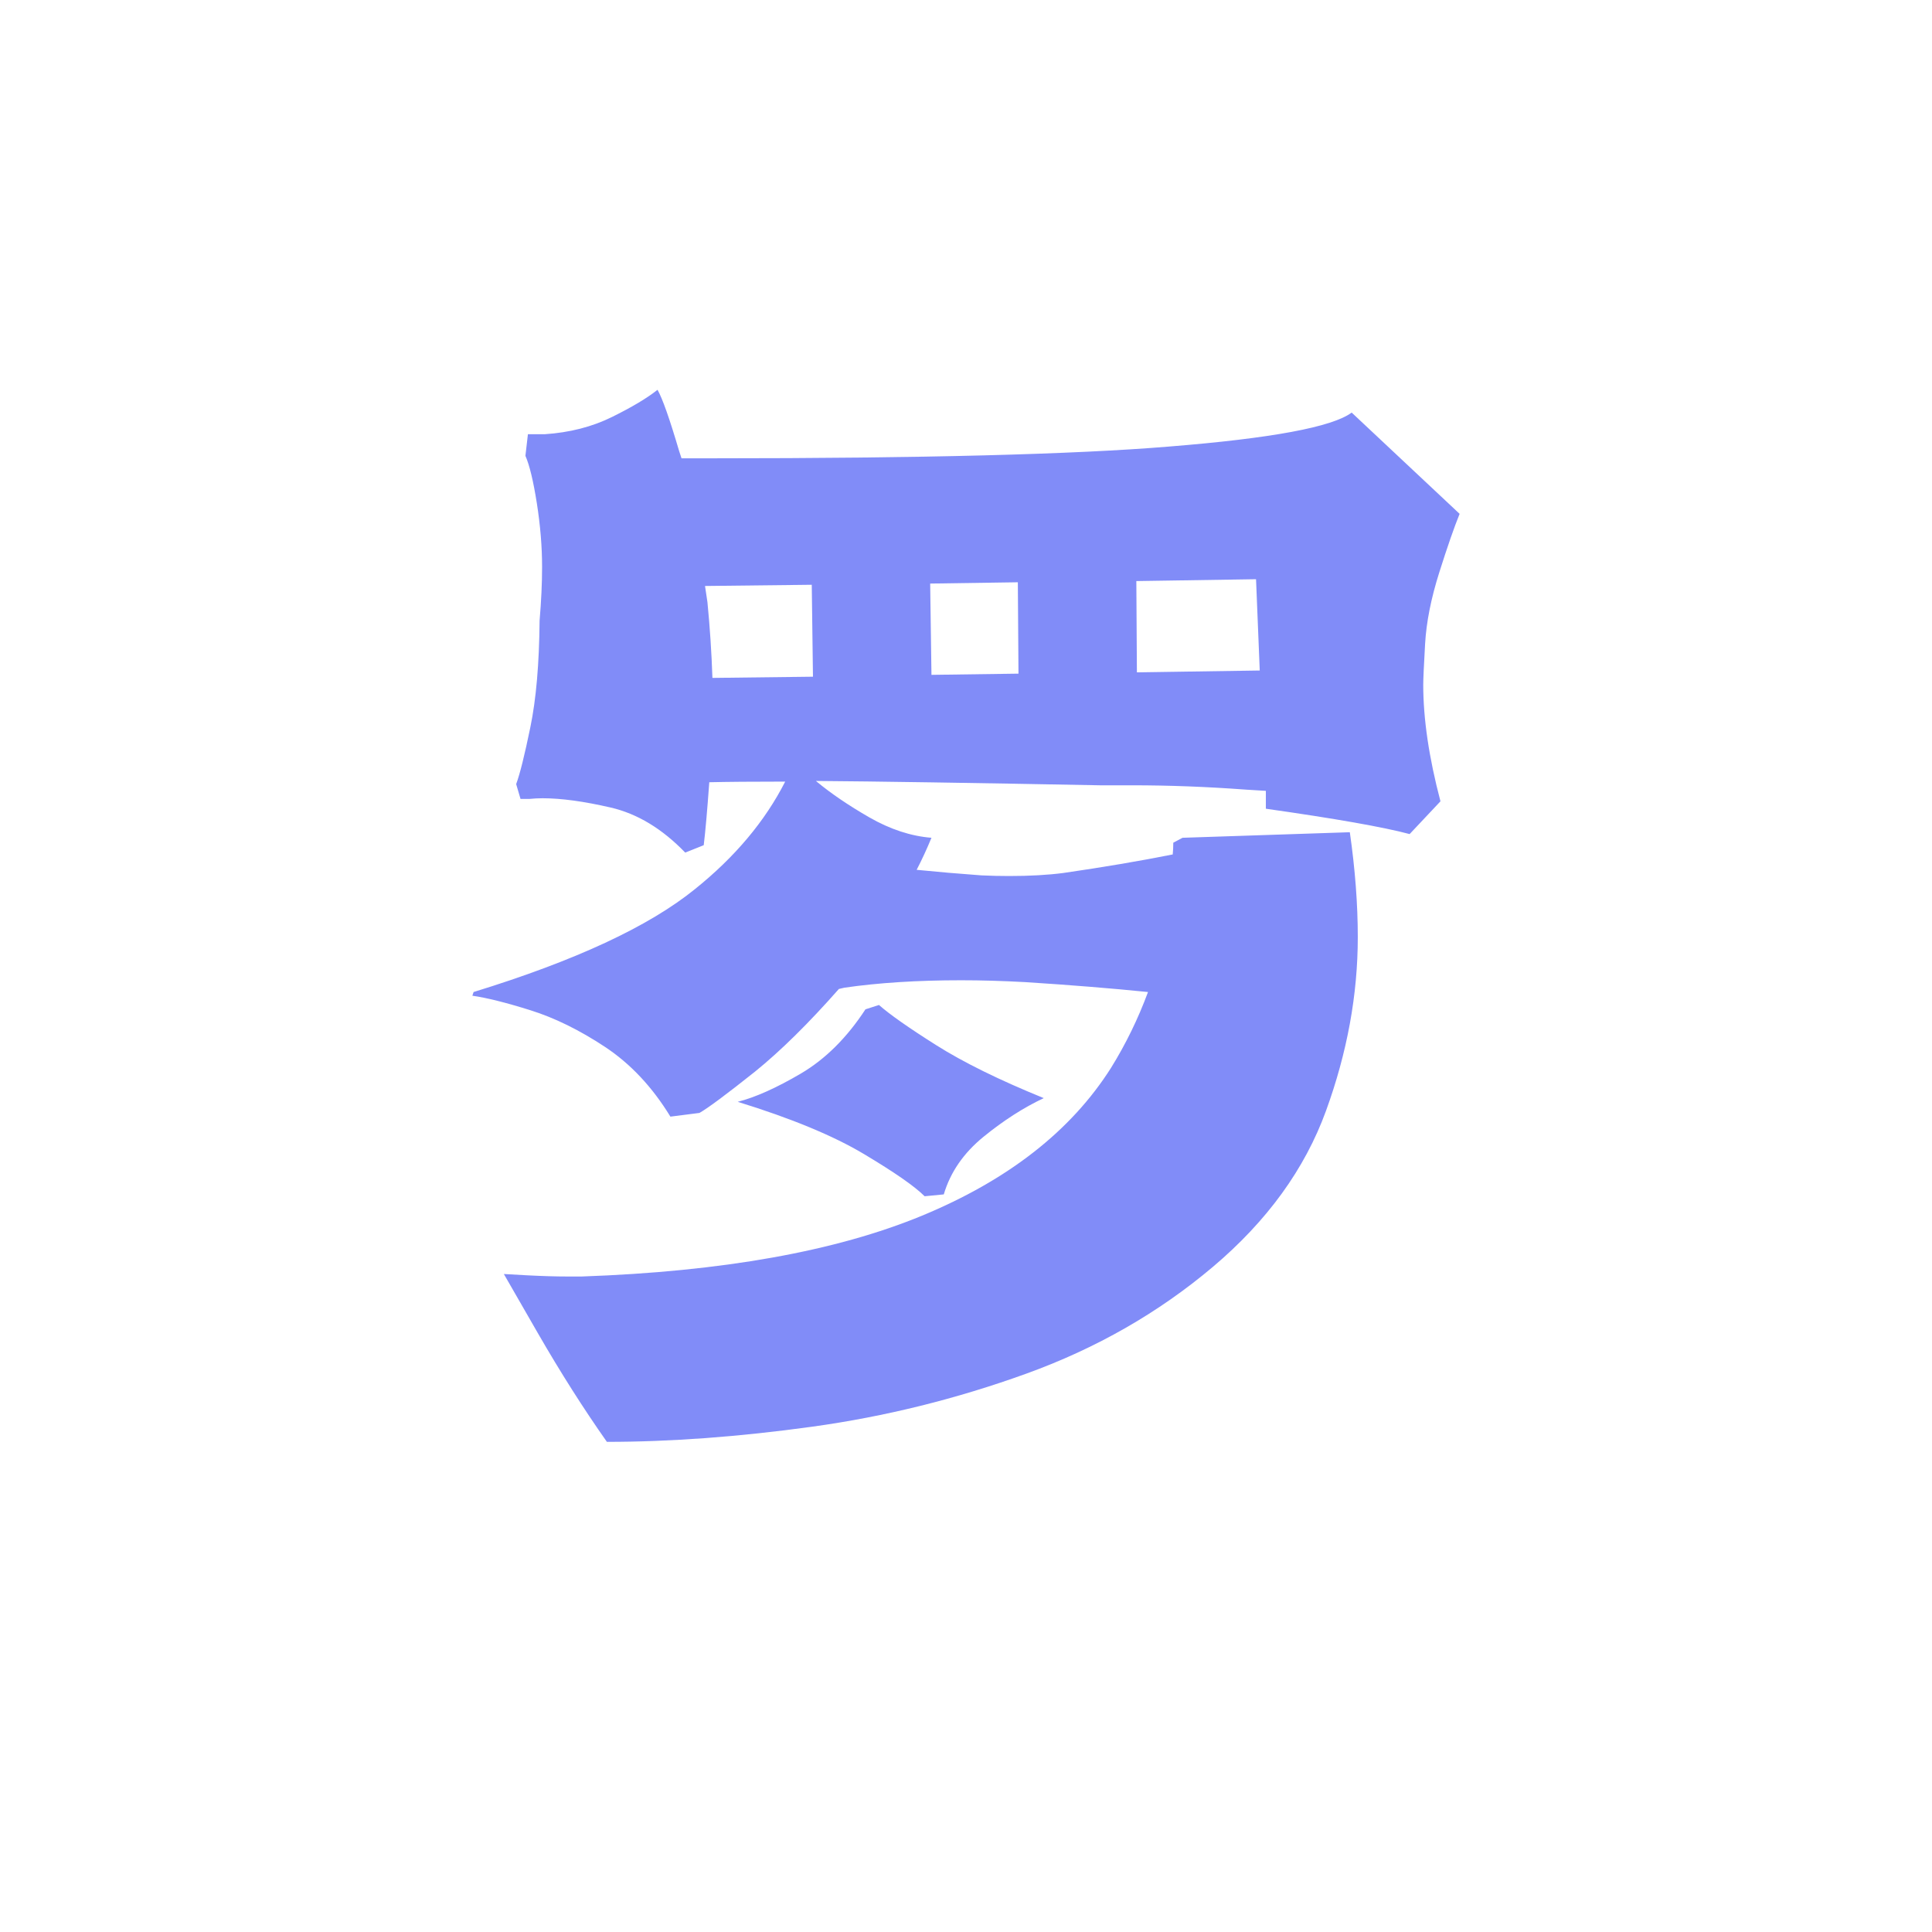 <svg xmlns="http://www.w3.org/2000/svg" xmlns:xlink="http://www.w3.org/1999/xlink" width="500" zoomAndPan="magnify" viewBox="0 0 375 375" height="500" preserveAspectRatio="xMidYMid meet" version="1.0"><defs><g/></defs><g fill="#818cf8" fill-opacity="1"><g transform="translate(67.734, 261.535)"><g><path d="M 62.391 -44.797 C 58.879 -50.547 54.648 -55.055 49.703 -58.328 C 44.754 -61.598 39.922 -63.973 35.203 -65.453 C 30.492 -66.93 26.742 -67.867 23.953 -68.266 L 24.188 -68.984 C 43.914 -75.055 58.25 -81.723 67.188 -88.984 C 74.938 -95.211 80.766 -102.16 84.672 -109.828 C 78.285 -109.828 73.375 -109.785 69.938 -109.703 C 69.539 -104.191 69.18 -100.117 68.859 -97.484 L 65.266 -96.047 C 60.797 -100.68 55.969 -103.598 50.781 -104.797 C 45.594 -105.992 41.203 -106.594 37.609 -106.594 C 36.734 -106.594 35.895 -106.551 35.094 -106.469 C 34.375 -106.469 33.773 -106.469 33.297 -106.469 L 32.453 -109.344 C 33.172 -111.258 34.086 -114.93 35.203 -120.359 C 36.328 -125.797 36.926 -132.703 37 -141.078 C 37.32 -144.836 37.484 -148.312 37.484 -151.5 C 37.484 -155.414 37.145 -159.531 36.469 -163.844 C 35.789 -168.156 35.051 -171.227 34.25 -173.062 L 34.734 -177.25 L 37.969 -177.25 C 42.832 -177.57 47.203 -178.691 51.078 -180.609 C 54.953 -182.523 57.891 -184.281 59.891 -185.875 C 60.848 -184.195 62.242 -180.242 64.078 -174.016 C 64.234 -173.535 64.391 -173.055 64.547 -172.578 C 66.629 -172.578 68.664 -172.578 70.656 -172.578 C 111.301 -172.578 140.805 -173.336 159.172 -174.859 C 179.047 -176.453 190.863 -178.648 194.625 -181.453 L 215.578 -161.797 C 214.535 -159.242 213.219 -155.453 211.625 -150.422 C 210.031 -145.391 209.113 -140.758 208.875 -136.531 C 208.633 -132.301 208.516 -129.664 208.516 -128.625 C 208.516 -122 209.629 -114.457 211.859 -106 L 205.875 -99.641 C 200.77 -101.004 191.469 -102.645 177.969 -104.562 L 177.969 -108.031 C 176.695 -108.113 175.422 -108.191 174.141 -108.266 C 166.555 -108.828 159.172 -109.109 151.984 -109.109 L 145.75 -109.109 C 120.602 -109.586 102.238 -109.867 90.656 -109.953 C 90.656 -109.953 90.695 -109.91 90.781 -109.828 C 93.57 -107.516 96.984 -105.195 101.016 -102.875 C 105.055 -100.562 109.07 -99.242 113.062 -98.922 C 112.176 -96.766 111.219 -94.691 110.188 -92.703 C 114.258 -92.297 118.453 -91.938 122.766 -91.625 C 124.598 -91.539 126.395 -91.5 128.156 -91.5 C 132.145 -91.5 135.656 -91.695 138.688 -92.094 C 146.438 -93.219 153.504 -94.414 159.891 -95.688 C 159.961 -96.406 160 -97.164 160 -97.969 L 161.797 -98.922 L 194.266 -100 C 195.297 -92.812 195.812 -86.023 195.812 -79.641 C 195.812 -68.461 193.754 -57.223 189.641 -45.922 C 185.535 -34.629 178.211 -24.531 167.672 -15.625 C 157.129 -6.727 145.07 0.172 131.5 5.078 C 117.926 9.992 104.051 13.43 89.875 15.391 C 75.707 17.348 62.438 18.328 50.062 18.328 C 45.508 11.859 41.035 4.812 36.641 -2.812 C 32.254 -10.438 30.062 -14.25 30.062 -14.25 C 30.062 -14.25 31.555 -14.164 34.547 -14 C 37.547 -13.844 40.16 -13.766 42.391 -13.766 C 43.348 -13.766 44.27 -13.766 45.156 -13.766 C 72.457 -14.723 94.473 -18.656 111.203 -25.562 C 127.93 -32.477 140.164 -42.039 147.906 -54.25 C 150.781 -58.883 153.176 -63.797 155.094 -68.984 C 147.988 -69.703 140.047 -70.344 131.266 -70.906 C 126.867 -71.145 122.719 -71.266 118.812 -71.266 C 110.344 -71.266 102.797 -70.785 96.172 -69.828 C 95.773 -69.742 95.414 -69.66 95.094 -69.578 C 89.188 -62.879 83.758 -57.531 78.812 -53.531 C 73.301 -49.145 69.707 -46.473 68.031 -45.516 Z M 152.938 -131.031 L 176.781 -131.391 L 176.062 -149.109 L 152.828 -148.75 Z M 113.062 -130.547 L 129.953 -130.781 L 129.828 -148.516 L 112.812 -148.266 Z M 69.109 -147.797 C 69.266 -146.754 69.422 -145.711 69.578 -144.672 C 70.055 -139.805 70.379 -134.898 70.547 -129.953 L 90.062 -130.188 L 89.828 -148.031 Z M 111.734 -29.344 C 109.828 -31.258 105.895 -33.992 99.938 -37.547 C 93.988 -41.098 85.828 -44.473 75.453 -47.672 C 78.891 -48.547 82.984 -50.379 87.734 -53.172 C 92.484 -55.973 96.656 -60.125 100.25 -65.625 L 102.875 -66.469 C 104.957 -64.633 108.648 -62.039 113.953 -58.688 C 119.266 -55.332 126.234 -51.898 134.859 -48.391 C 130.941 -46.547 127.047 -44.047 123.172 -40.891 C 119.305 -37.742 116.734 -34.016 115.453 -29.703 Z M 111.734 -29.344 "/></g></g></g></svg>